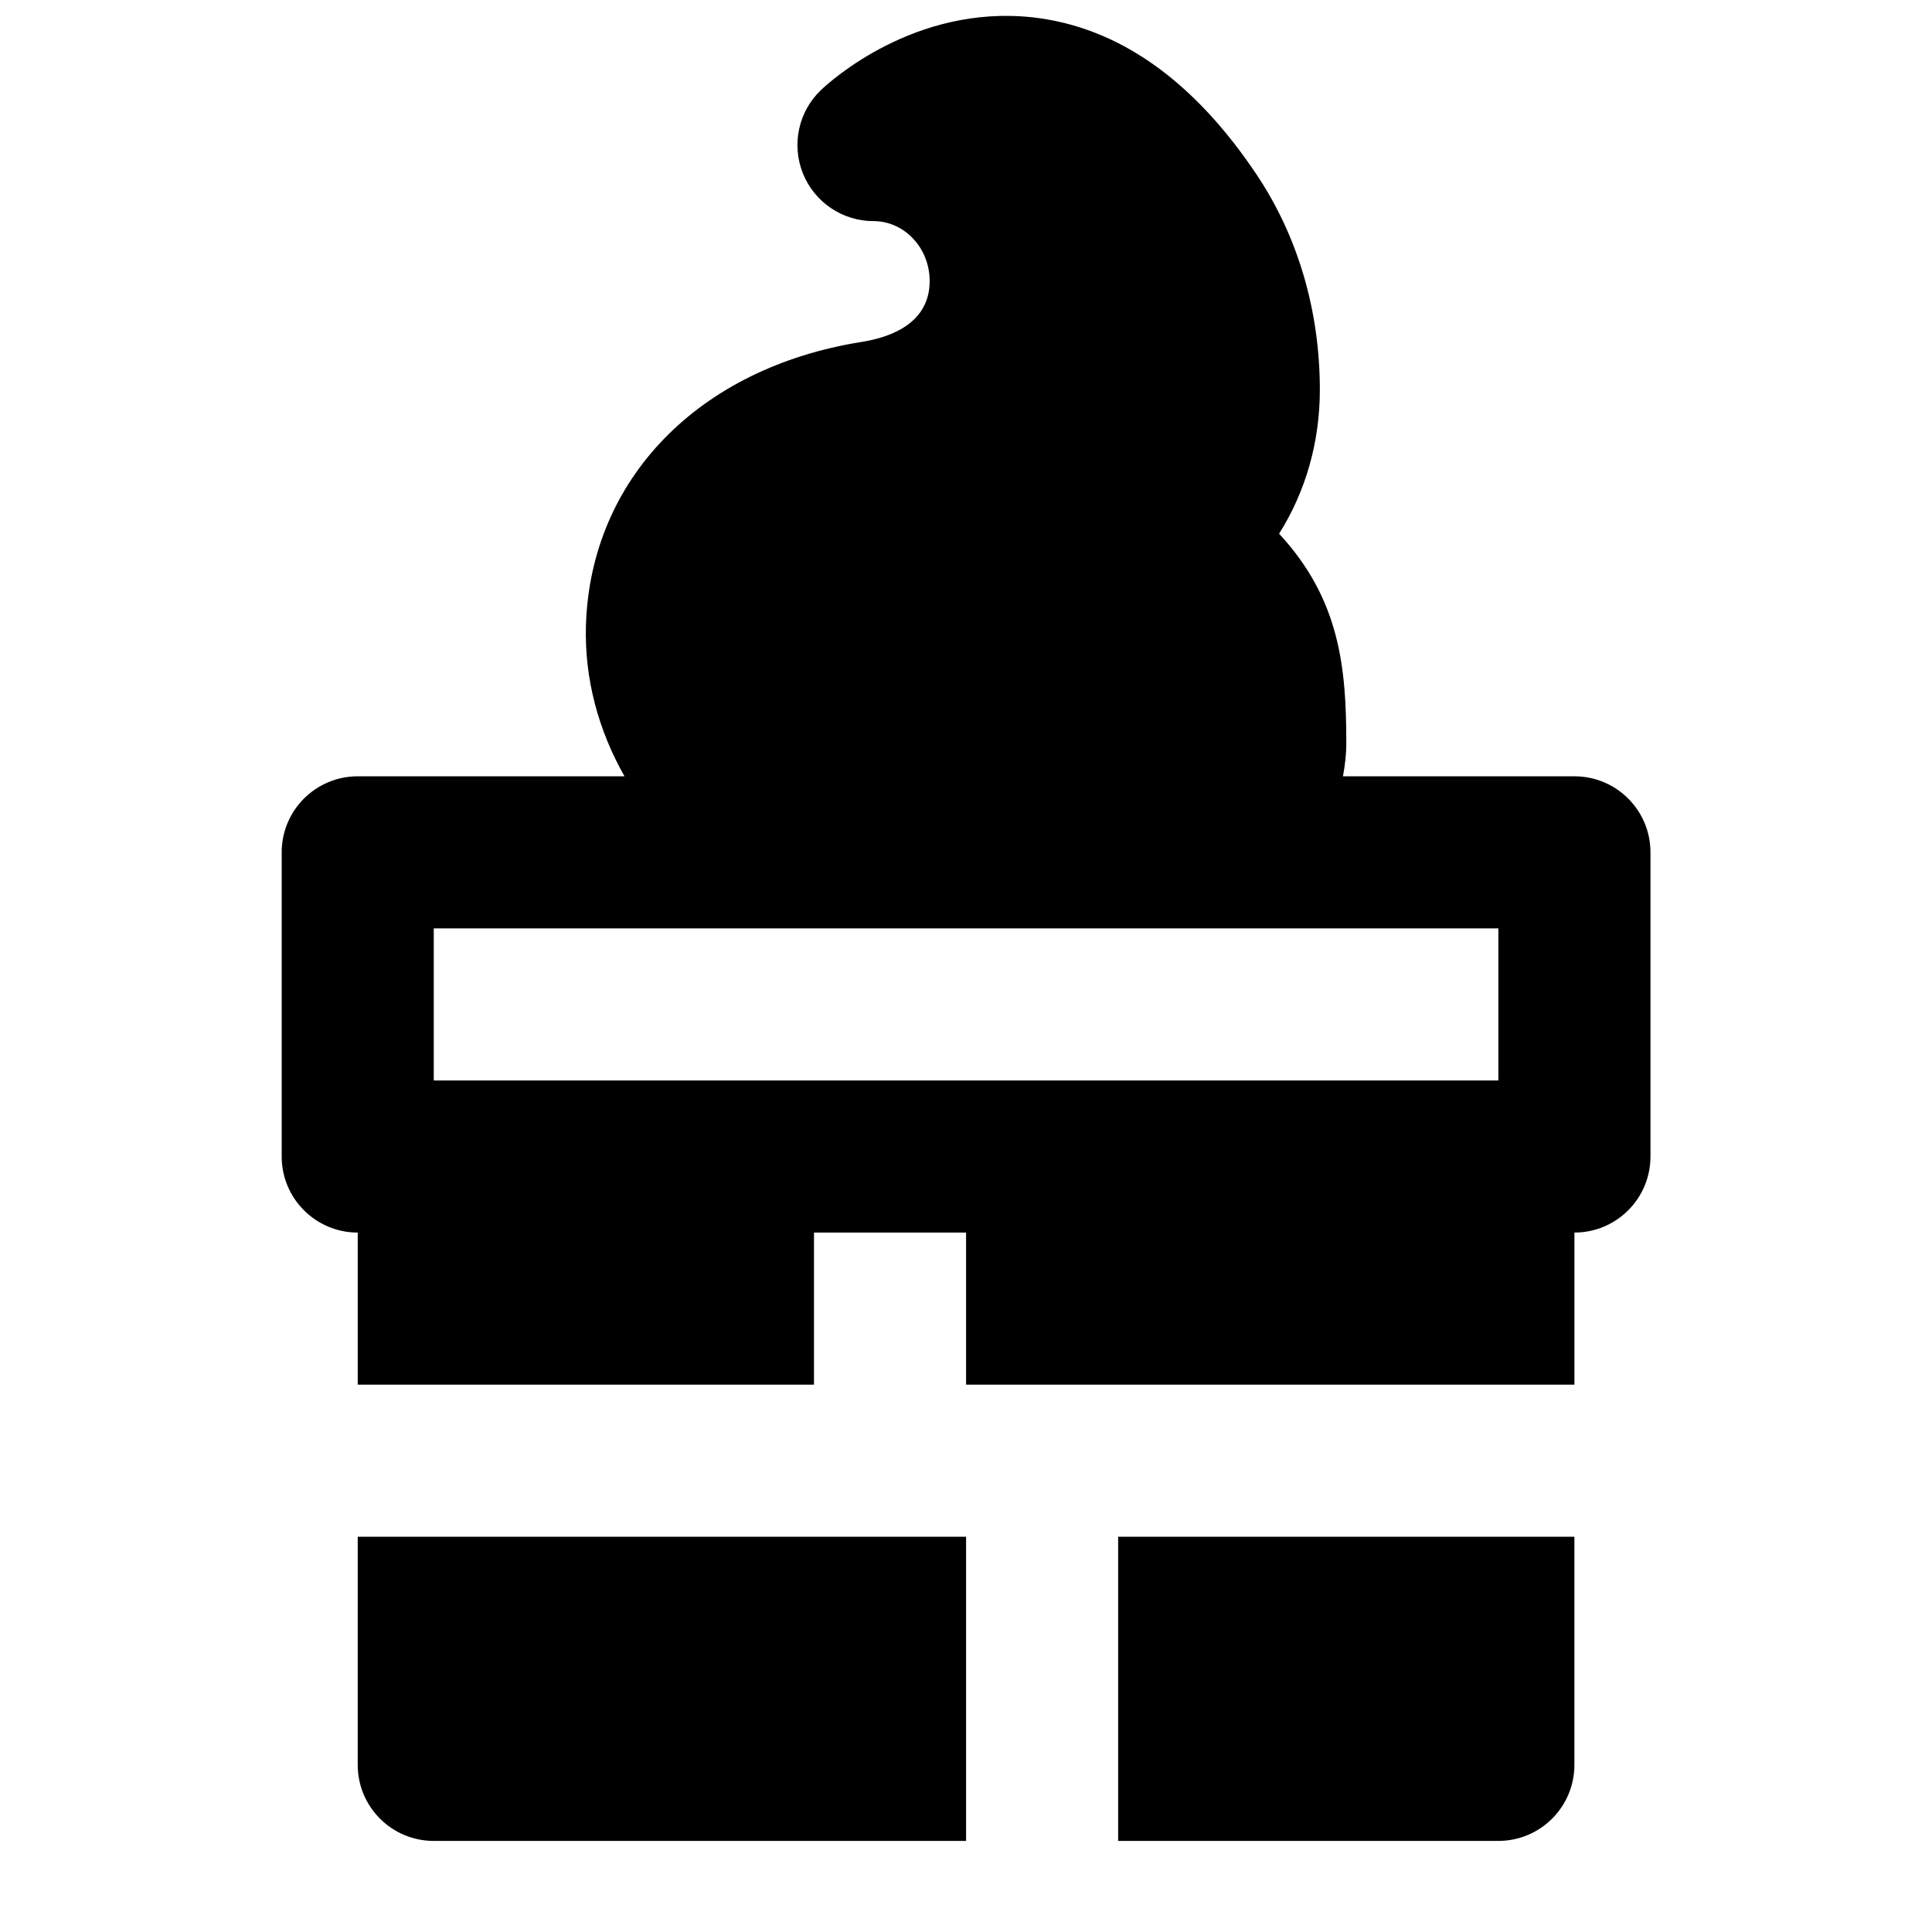 <?xml version="1.0" encoding="UTF-8"?>
<!-- Uploaded to: SVG Repo, www.svgrepo.com, Generator: SVG Repo Mixer Tools -->
<svg width="800px" height="800px" version="1.1" viewBox="144 144 512 512" xmlns="http://www.w3.org/2000/svg">
 <defs>
  <clipPath id="a">
   <path d="m218 148.09h364v362.91h-364z"/>
  </clipPath>
 </defs>
 <g clip-path="url(#a)">
  <path d="m258.95 430.34v-40.309h282.13v40.309zm302.29-80.613h-61.344c0.523-2.82 0.887-5.723 0.887-8.684 0-19.871-1.609-38.148-17.812-55.602 7.012-11.125 10.801-24.223 10.801-38.129 0-20.875-5.766-40.566-16.668-56.91-16.844-25.23-36.855-39.297-59.508-41.816-31.238-3.383-53.566 16.949-56.023 19.266-5.965 5.684-7.859 14.43-4.797 22.09 3.062 7.637 10.461 12.656 18.703 12.656 8.199 0 14.891 7.113 14.891 15.879 0 10.941-9.836 14.832-18.055 16.141-43.188 6.871-71.824 36.336-73.035 75.09-0.422 14.227 3.328 27.871 10.219 40.02h-70.695c-11.145 0-20.152 9.031-20.152 20.152v80.613c0 11.121 9.008 20.152 20.152 20.152v40.305h120.91v-40.305h40.305v40.305h161.22v-40.305c11.145 0 20.152-9.031 20.152-20.152v-80.613c0-11.121-9.008-20.152-20.152-20.152z" fill-rule="evenodd"/>
 </g>
 <path d="m440.32 631.86h100.76c11.145 0 20.152-9.031 20.152-20.152v-60.457h-120.91z" fill-rule="evenodd"/>
 <path d="m238.8 611.71c0 11.121 9.008 20.152 20.152 20.152h141.07v-80.609h-161.22z" fill-rule="evenodd"/>
</svg>